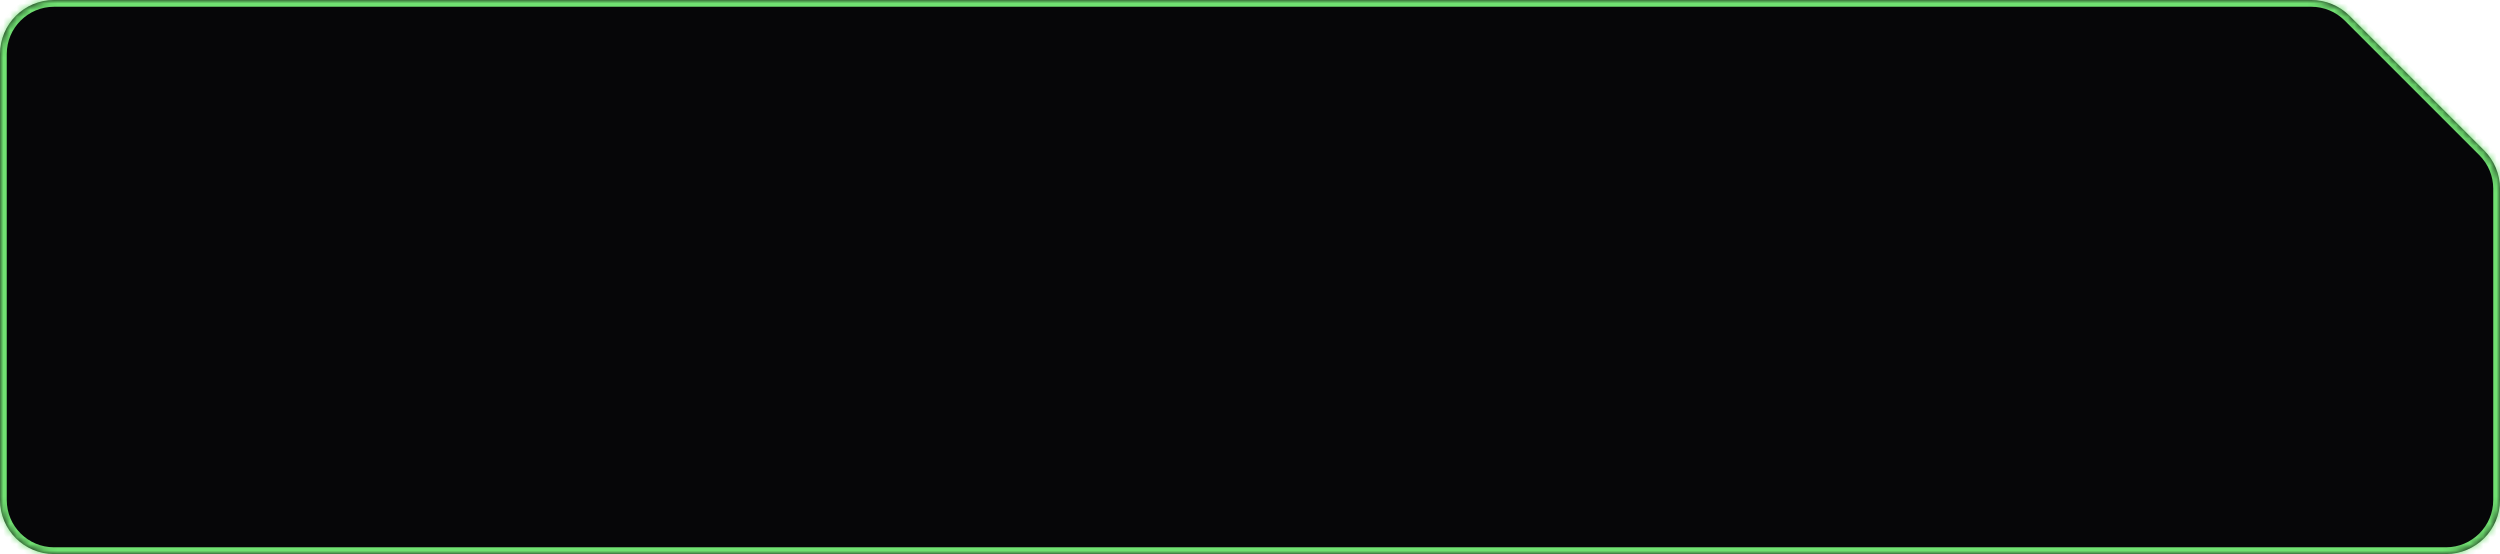 <?xml version="1.0" encoding="UTF-8"?> <svg xmlns="http://www.w3.org/2000/svg" width="370" height="82" viewBox="0 0 370 82" fill="none"> <mask id="path-1-inside-1_1019_903" fill="white"> <path fill-rule="evenodd" clip-rule="evenodd" d="M347.733 2.343C346.233 0.843 344.198 0 342.076 0H8C3.582 0 0 3.582 0 8V74C0 78.418 3.582 82 8 82H362C366.418 82 370 78.418 370 74V27.924C370 25.802 369.157 23.767 367.657 22.267L347.733 2.343Z"></path> </mask> <g filter="url(#filter0_i_1019_903)"> <path fill-rule="evenodd" clip-rule="evenodd" d="M347.733 2.343C346.233 0.843 344.198 0 342.076 0H8C3.582 0 0 3.582 0 8V74C0 78.418 3.582 82 8 82H362C366.418 82 370 78.418 370 74V27.924C370 25.802 369.157 23.767 367.657 22.267L347.733 2.343Z" fill="#060608"></path> </g> <path d="M367.657 22.267L366.95 22.974L367.657 22.267ZM347.733 2.343L348.44 1.636L347.733 2.343ZM8 1H342.076V-1H8V1ZM1 74V8H-1V74H1ZM362 81H8V83H362V81ZM369 27.924V74H371V27.924H369ZM368.364 21.56L348.44 1.636L347.026 3.05L366.95 22.974L368.364 21.56ZM371 27.924C371 25.537 370.052 23.248 368.364 21.56L366.95 22.974C368.263 24.287 369 26.067 369 27.924H371ZM362 83C366.971 83 371 78.971 371 74H369C369 77.866 365.866 81 362 81V83ZM-1 74C-1 78.971 3.029 83 8 83V81C4.134 81 1 77.866 1 74H-1ZM342.076 1C343.933 1 345.713 1.738 347.026 3.05L348.44 1.636C346.752 -0.052 344.463 -1 342.076 -1V1ZM8 -1C3.029 -1 -1 3.029 -1 8H1C1 4.134 4.134 1 8 1V-1Z" fill="#70E071" mask="url(#path-1-inside-1_1019_903)"></path> <defs> <filter id="filter0_i_1019_903" x="0" y="0" width="370" height="82" filterUnits="userSpaceOnUse" color-interpolation-filters="sRGB"> <feFlood flood-opacity="0" result="BackgroundImageFix"></feFlood> <feBlend mode="normal" in="SourceGraphic" in2="BackgroundImageFix" result="shape"></feBlend> <feColorMatrix in="SourceAlpha" type="matrix" values="0 0 0 0 0 0 0 0 0 0 0 0 0 0 0 0 0 0 127 0" result="hardAlpha"></feColorMatrix> <feOffset></feOffset> <feGaussianBlur stdDeviation="79.35"></feGaussianBlur> <feComposite in2="hardAlpha" operator="arithmetic" k2="-1" k3="1"></feComposite> <feColorMatrix type="matrix" values="0 0 0 0 0.439 0 0 0 0 0.878 0 0 0 0 0.443 0 0 0 0.2 0"></feColorMatrix> <feBlend mode="normal" in2="shape" result="effect1_innerShadow_1019_903"></feBlend> </filter> </defs> </svg> 
